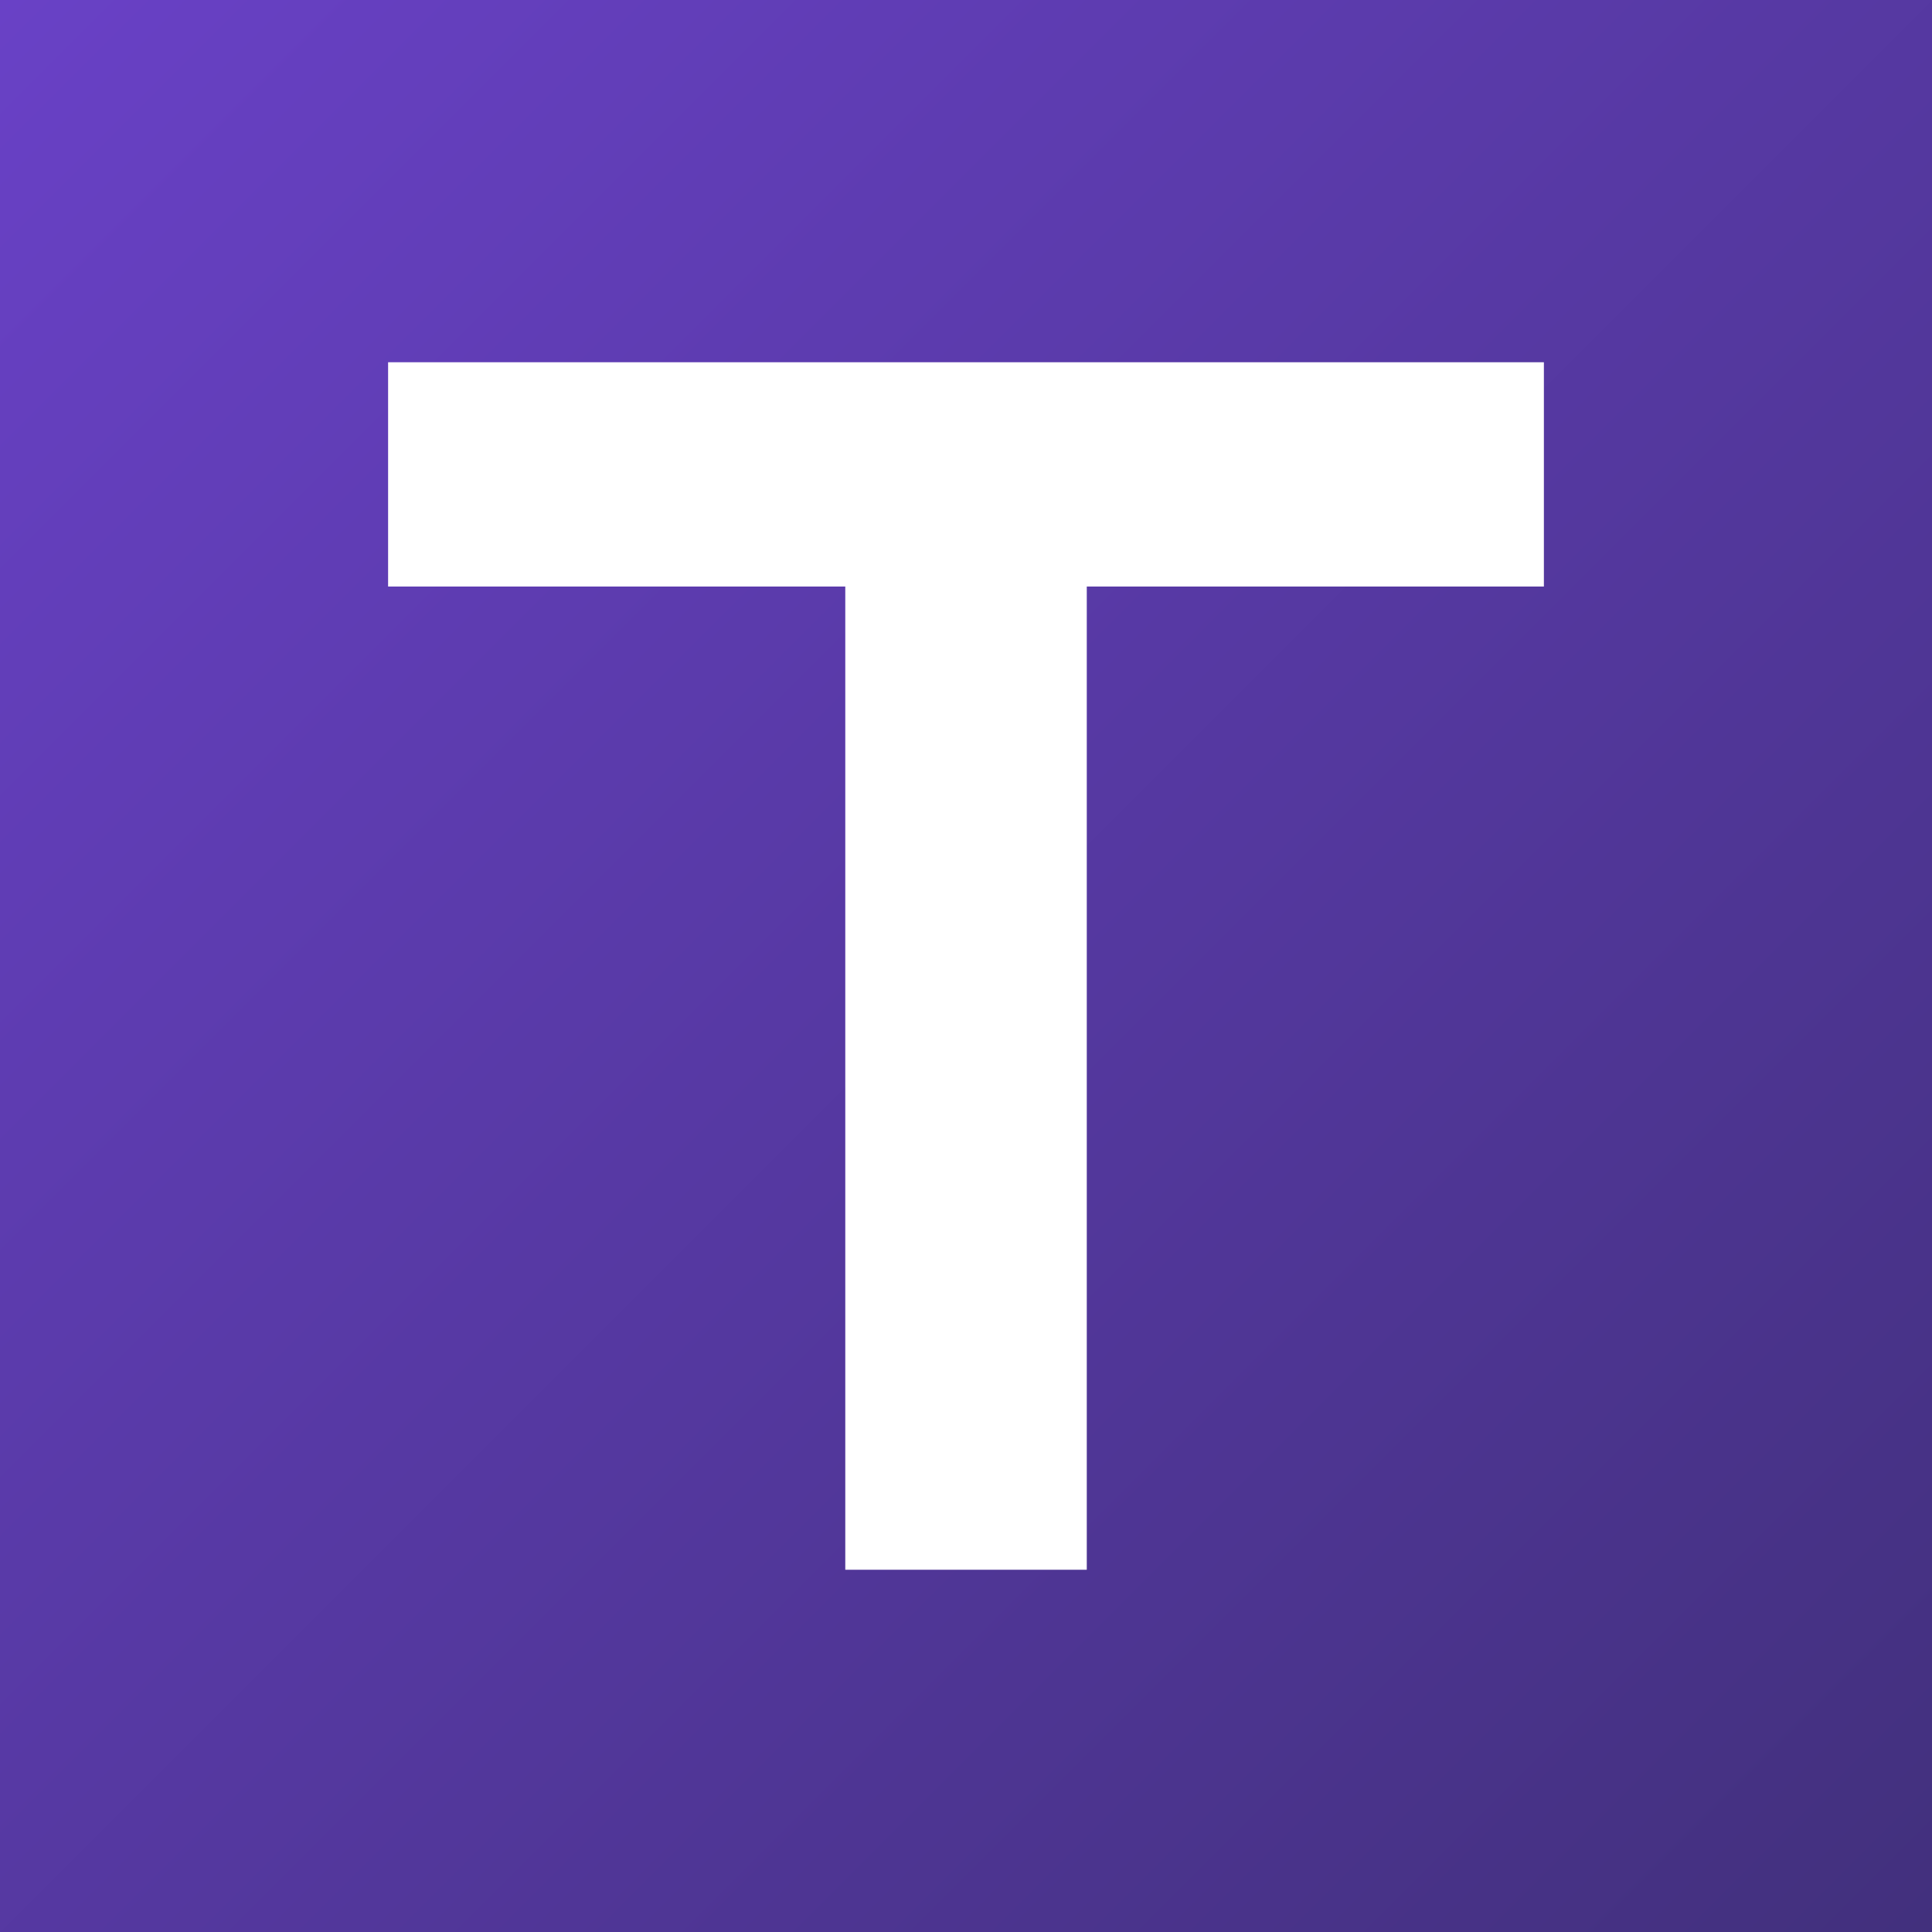 <svg width="192" height="192" viewBox="0 0 192 192" fill="none" xmlns="http://www.w3.org/2000/svg">
<rect x="0" y="0" width="192" height="192" fill="#808080" stroke="none"/>
<rect width="192" height="192" fill="url(#paint0_linear_575_5956)"/>
<path d="M153.43 58.289H108.003V156H84.003V58.289H38.569V36H153.43V58.289Z" fill="white"/>
<defs>
<linearGradient id="paint0_linear_575_5956" x1="0" y1="0" x2="192" y2="192" gradientUnits="userSpaceOnUse">
<stop stop-color="#6941C6"/>
<stop offset="1" stop-color="#42307D"/>
</linearGradient>
</defs>
</svg>
